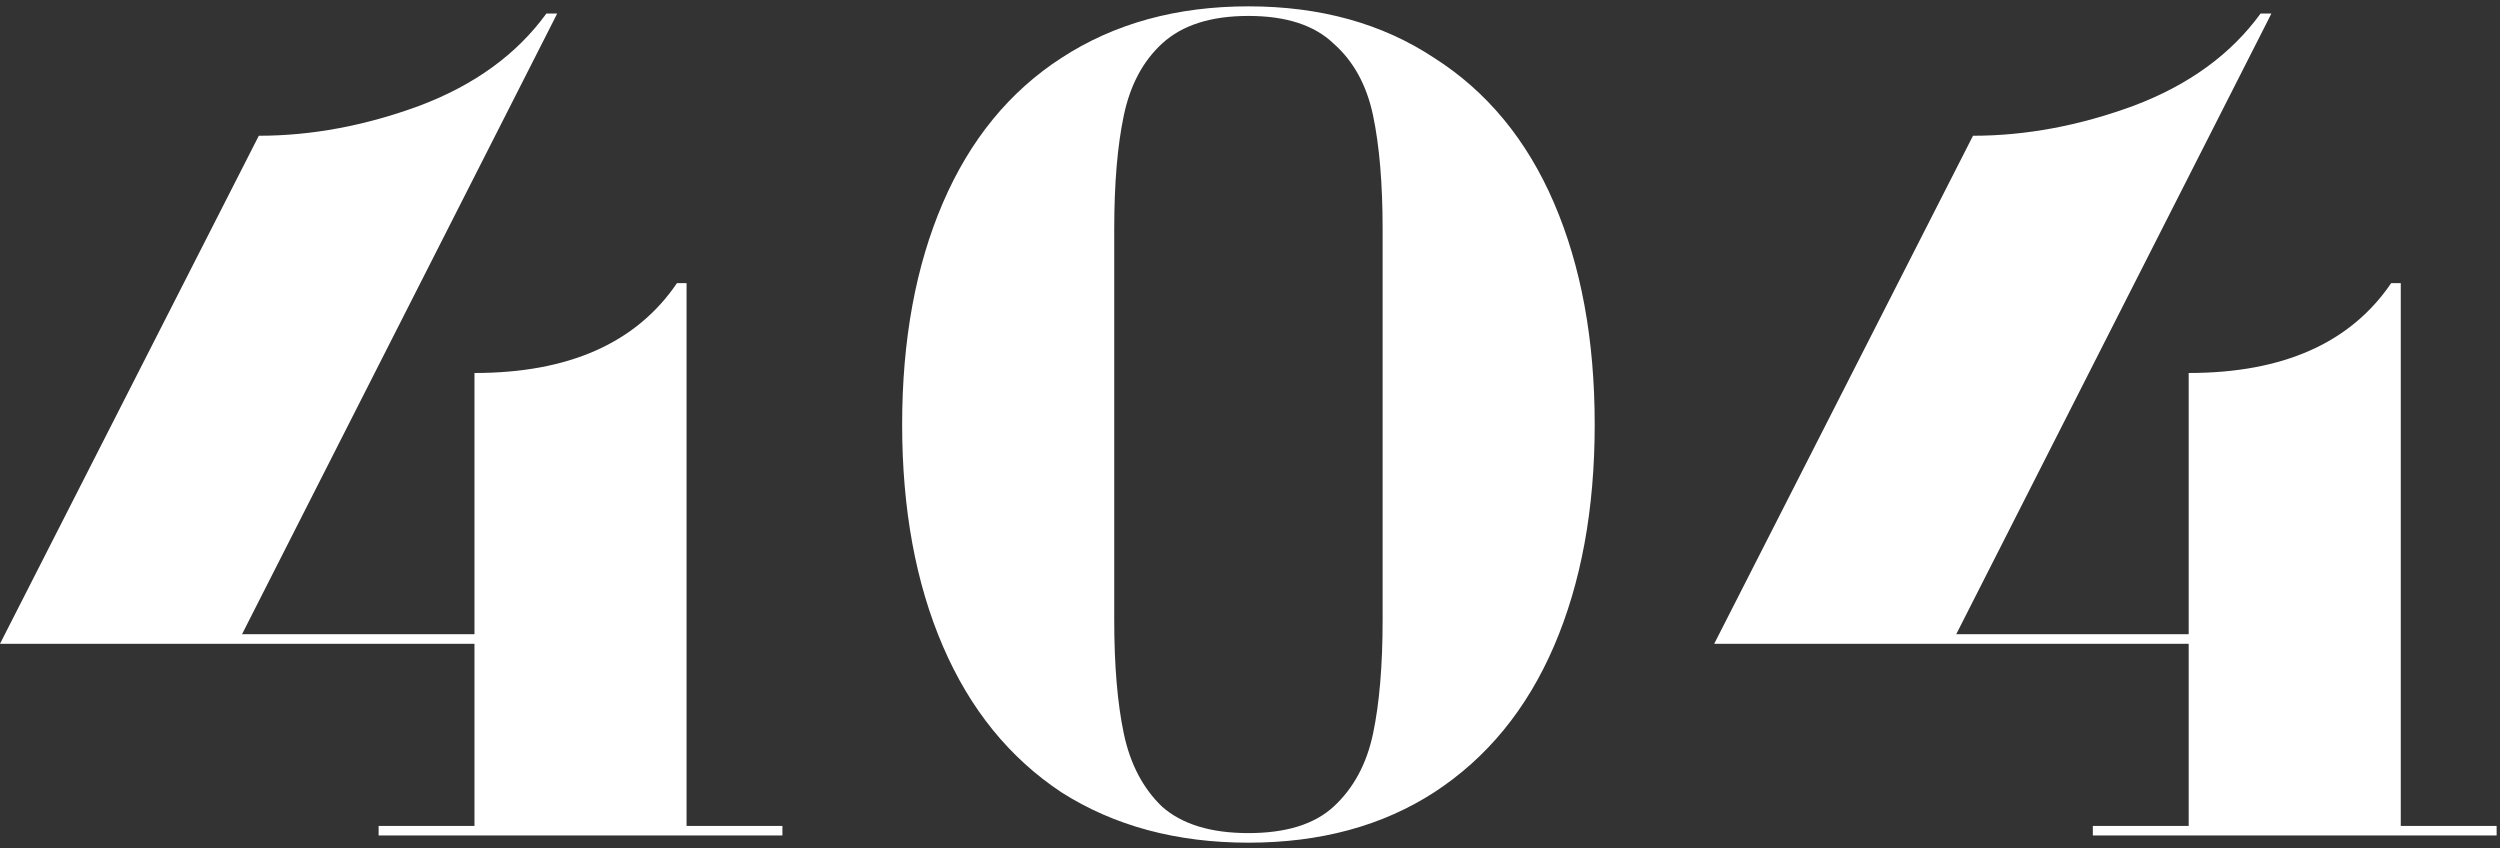 <svg width="386" height="131" viewBox="0 0 386 131" fill="none" xmlns="http://www.w3.org/2000/svg">
<rect x="0" y="0" width="386" height="131" fill="#333333" stroke="none"/>
<path d="M120.805 127.52V129H58.46V127.52H73.26V99.4H0L39.96 20.96C48.1 20.96 56.363 19.418 64.75 16.335C73.26 13.128 79.797 8.38 84.36 2.09H86.025L85.47 3.2L37.37 97.92H73.26V57.59C87.813 57.59 98.235 52.965 104.525 43.715H106.005V127.52H120.805Z" fill="white"/>
<path d="M192.757 0.98C203.857 0.98 213.415 3.632 221.432 8.935C229.572 14.115 235.739 21.577 239.932 31.32C244.125 41.063 246.222 52.472 246.222 65.545C246.222 78.618 244.125 90.027 239.932 99.77C235.739 109.513 229.572 117.037 221.432 122.34C213.415 127.52 203.857 130.11 192.757 130.11C181.657 130.11 172.037 127.52 163.897 122.34C155.88 117.037 149.775 109.513 145.582 99.77C141.389 90.027 139.292 78.618 139.292 65.545C139.292 52.472 141.389 41.063 145.582 31.32C149.775 21.577 155.88 14.115 163.897 8.935C172.037 3.632 181.657 0.98 192.757 0.98ZM172.037 95.7C172.037 102.73 172.53 108.588 173.517 113.275C174.504 117.962 176.477 121.723 179.437 124.56C182.52 127.273 186.96 128.63 192.757 128.63C198.554 128.63 202.932 127.273 205.892 124.56C208.975 121.723 211.01 117.962 211.997 113.275C212.984 108.588 213.477 102.73 213.477 95.7V35.39C213.477 28.36 212.984 22.502 211.997 17.815C211.01 13.128 208.975 9.428 205.892 6.715C202.932 3.878 198.554 2.46 192.757 2.46C186.96 2.46 182.52 3.878 179.437 6.715C176.477 9.428 174.504 13.128 173.517 17.815C172.53 22.502 172.037 28.36 172.037 35.39V95.7Z" fill="white"/>
<path d="M385.478 127.52V129H323.133V127.52H337.933V99.4H264.673L304.633 20.96C312.773 20.96 321.036 19.418 329.423 16.335C337.933 13.128 344.47 8.38 349.033 2.09H350.698L350.143 3.2L302.043 97.92H337.933V57.59C352.486 57.59 362.908 52.965 369.198 43.715H370.678V127.52H385.478Z" fill="white"/>
</svg>
